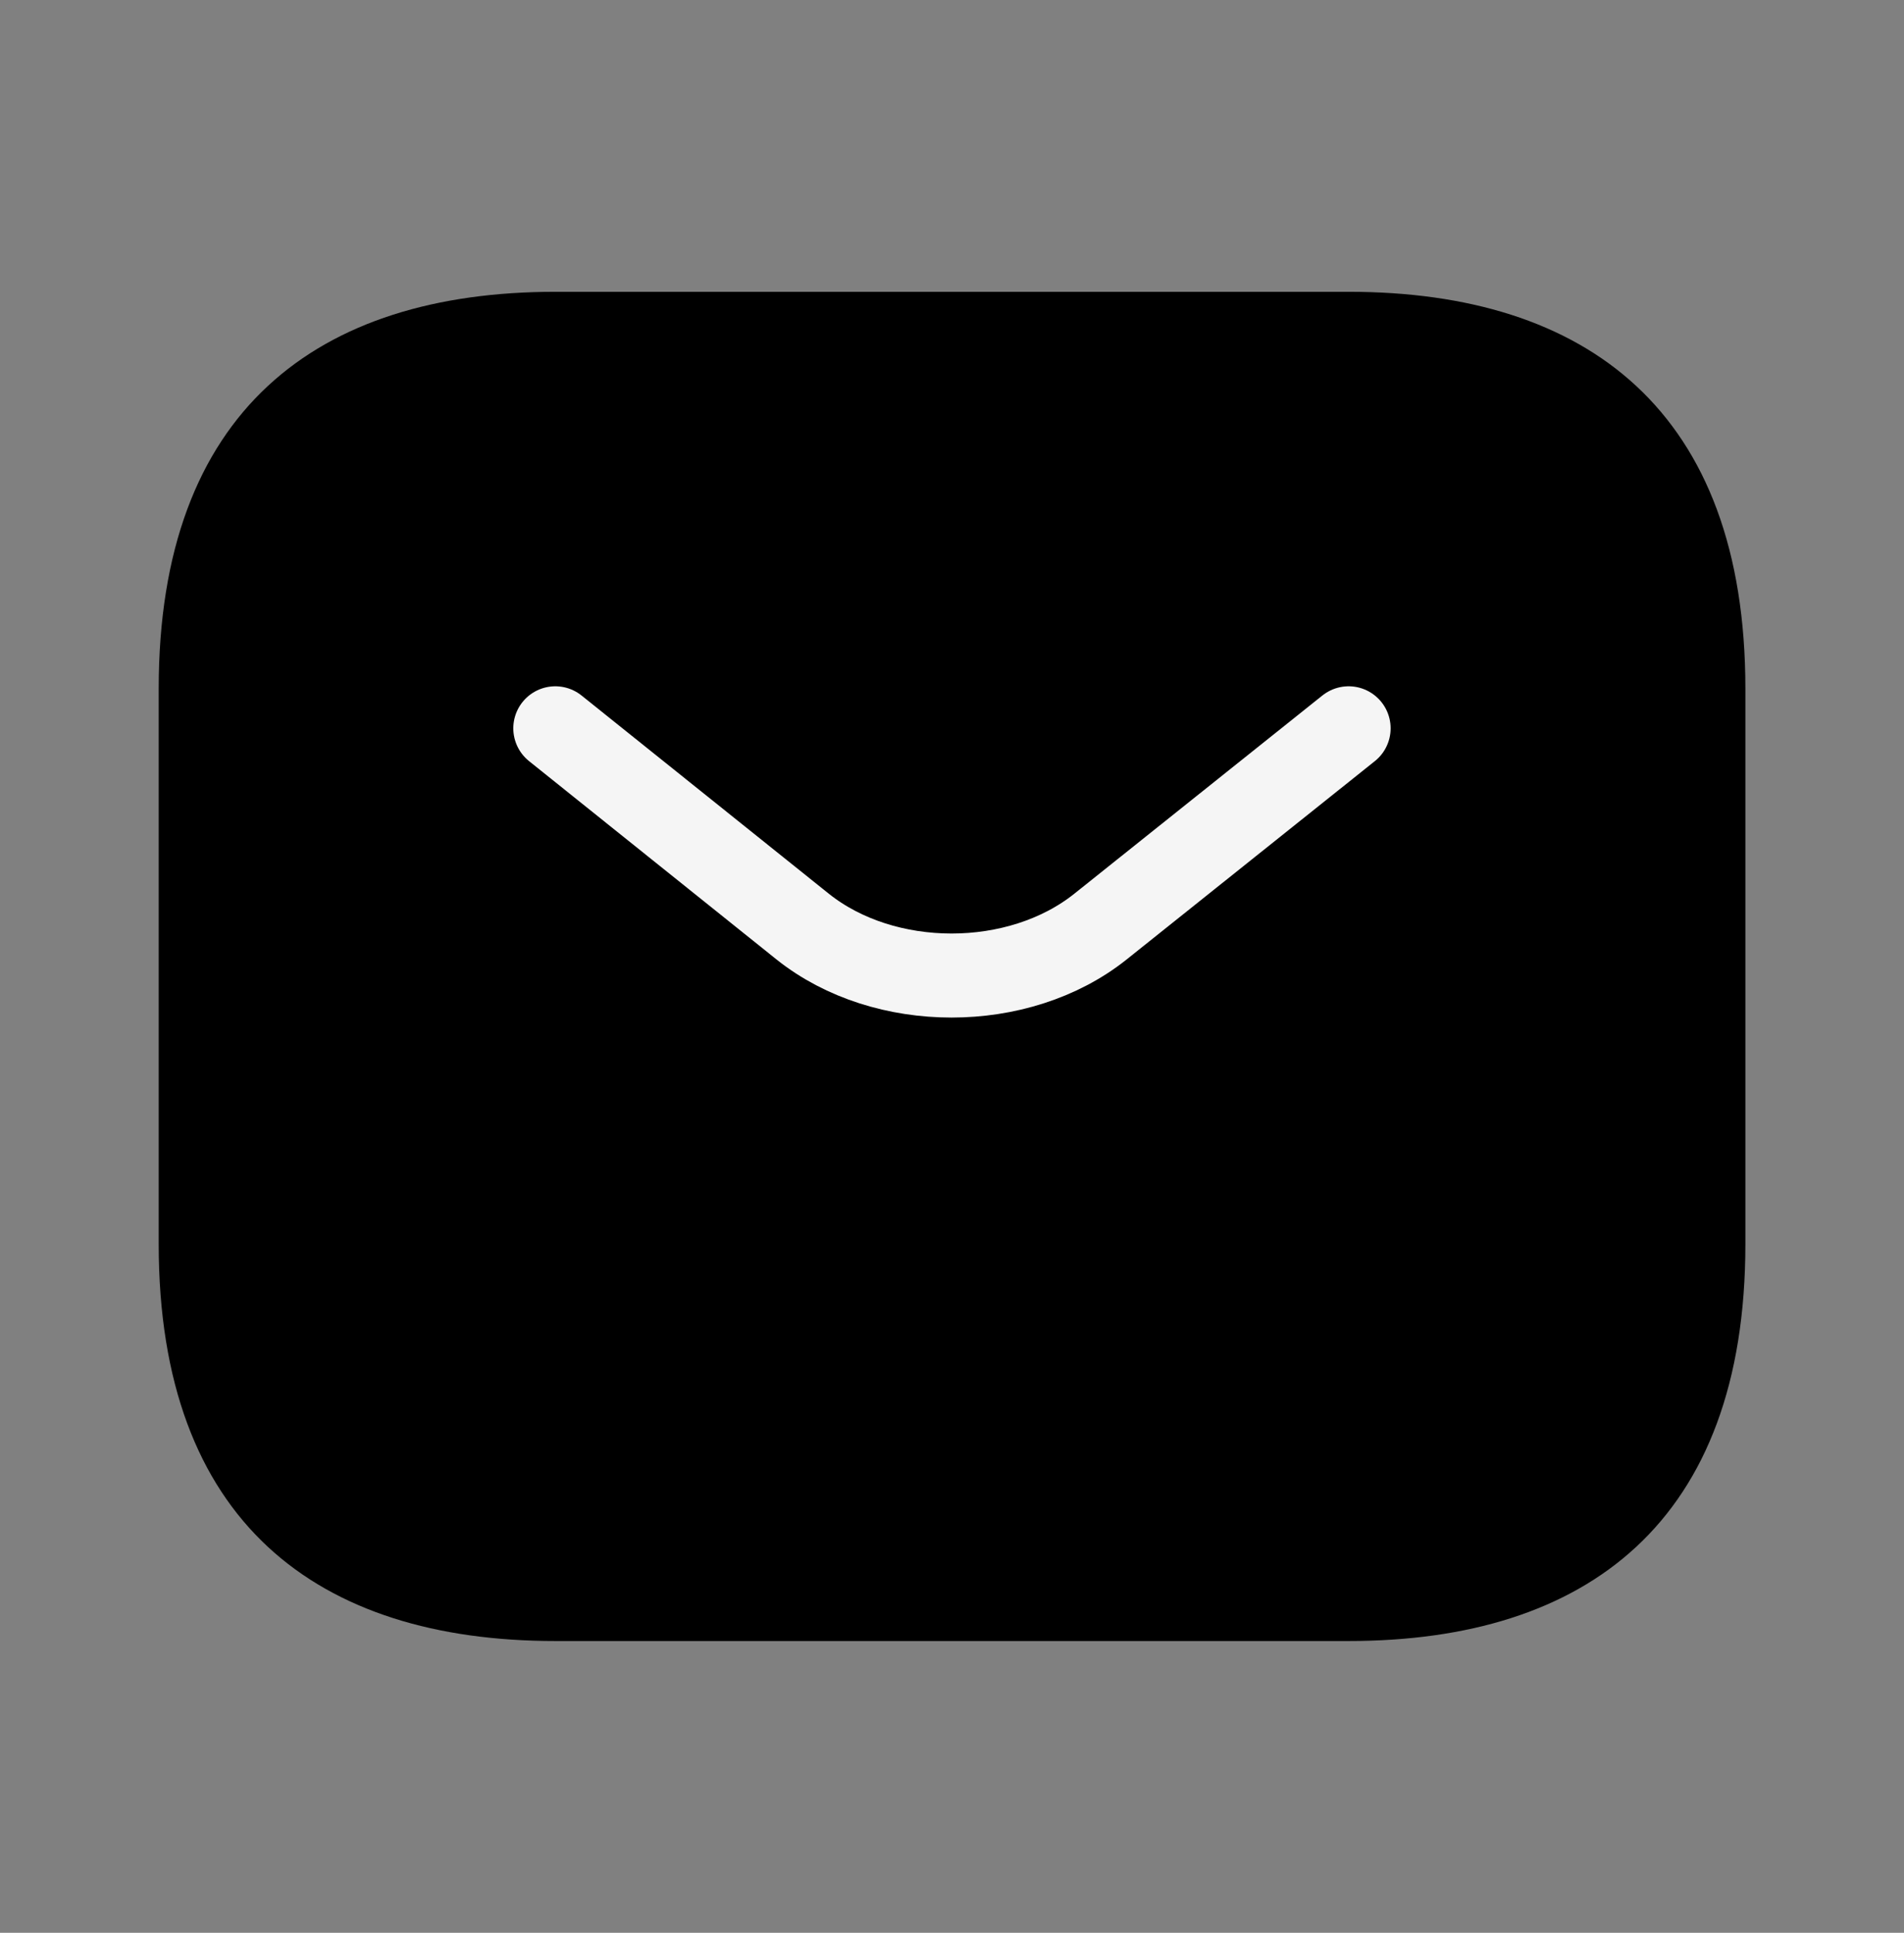 <svg width="68" height="69" viewBox="0 0 68 69" fill="none" xmlns="http://www.w3.org/2000/svg">
<rect x="0" y="0" width="68" height="69" fill="#808080" stroke="none"/>
<g id="vuesax/linear/sms">
<g id="sms">
<path id="Vector" d="M48.168 58.583H19.835C11.335 58.583 5.668 54.333 5.668 44.417V24.583C5.668 14.667 11.335 10.417 19.835 10.417H48.168C56.668 10.417 62.335 14.667 62.335 24.583V44.417C62.335 54.333 56.668 58.583 48.168 58.583Z" fill="black"/>
<path id="Vector_2" d="M48.165 26L39.297 33.083C36.379 35.407 31.59 35.407 28.672 33.083L19.832 26" stroke="#F5F5F5" stroke-width="3" stroke-miterlimit="10" stroke-linecap="round" stroke-linejoin="round"/>
</g>
</g>
</svg>
